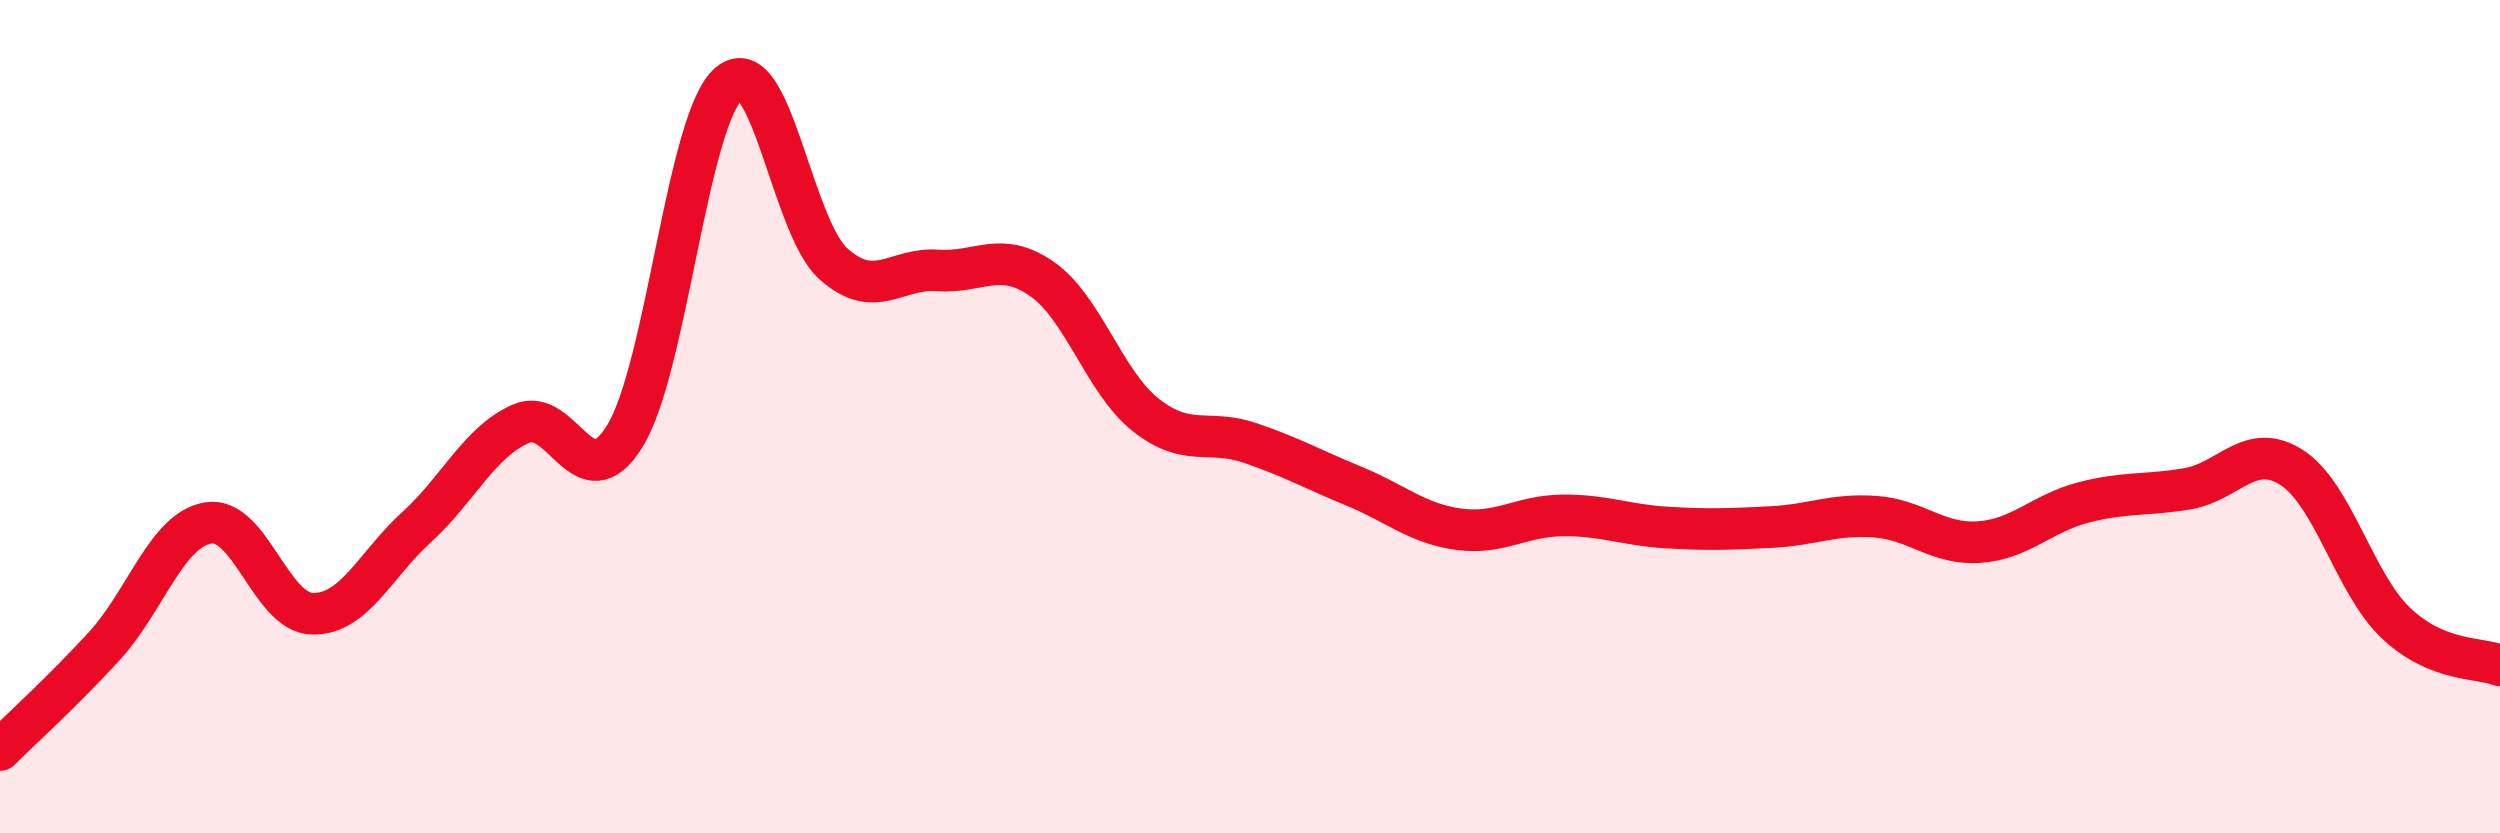 
    <svg width="60" height="20" viewBox="0 0 60 20" xmlns="http://www.w3.org/2000/svg">
      <path
        d="M 0,18 C 0.5,17.5 1.5,16.6 2.5,15.51 C 3.5,14.42 4,12.71 5,12.55 C 6,12.39 6.5,14.71 7.5,14.73 C 8.5,14.75 9,13.56 10,12.65 C 11,11.74 11.5,10.61 12.5,10.17 C 13.5,9.73 14,12.09 15,10.46 C 16,8.83 16.5,2.83 17.5,2 C 18.5,1.17 19,5.43 20,6.33 C 21,7.23 21.5,6.42 22.5,6.49 C 23.5,6.56 24,6 25,6.69 C 26,7.38 26.5,9.17 27.5,9.96 C 28.5,10.75 29,10.29 30,10.63 C 31,10.97 31.5,11.26 32.5,11.67 C 33.5,12.08 34,12.56 35,12.7 C 36,12.84 36.5,12.38 37.5,12.37 C 38.5,12.36 39,12.6 40,12.66 C 41,12.72 41.5,12.7 42.5,12.65 C 43.5,12.6 44,12.33 45,12.4 C 46,12.47 46.5,13.08 47.5,13.01 C 48.5,12.94 49,12.32 50,12.06 C 51,11.8 51.5,11.9 52.5,11.73 C 53.5,11.56 54,10.58 55,11.22 C 56,11.86 56.5,14 57.5,14.95 C 58.5,15.9 59.5,15.77 60,15.97L60 20L0 20Z"
        fill="#EB0A25"
        opacity="0.1"
        stroke-linecap="round"
        stroke-linejoin="round"
      />
      <path
        d="M 0,18 C 0.5,17.5 1.5,16.6 2.5,15.51 C 3.5,14.42 4,12.71 5,12.55 C 6,12.39 6.5,14.71 7.5,14.73 C 8.5,14.75 9,13.56 10,12.65 C 11,11.74 11.5,10.61 12.5,10.17 C 13.5,9.73 14,12.09 15,10.46 C 16,8.83 16.5,2.83 17.5,2 C 18.5,1.17 19,5.43 20,6.33 C 21,7.23 21.5,6.42 22.5,6.49 C 23.5,6.56 24,6 25,6.69 C 26,7.38 26.5,9.17 27.5,9.96 C 28.5,10.75 29,10.29 30,10.63 C 31,10.97 31.5,11.26 32.5,11.67 C 33.5,12.08 34,12.56 35,12.7 C 36,12.84 36.5,12.38 37.5,12.37 C 38.5,12.36 39,12.6 40,12.66 C 41,12.72 41.5,12.7 42.5,12.65 C 43.5,12.6 44,12.33 45,12.4 C 46,12.47 46.5,13.08 47.5,13.01 C 48.5,12.94 49,12.32 50,12.06 C 51,11.8 51.5,11.9 52.5,11.73 C 53.5,11.56 54,10.58 55,11.22 C 56,11.86 56.5,14 57.5,14.95 C 58.5,15.9 59.5,15.77 60,15.97"
        stroke="#EB0A25"
        stroke-width="1"
        fill="none"
        stroke-linecap="round"
        stroke-linejoin="round"
      />
    </svg>
  